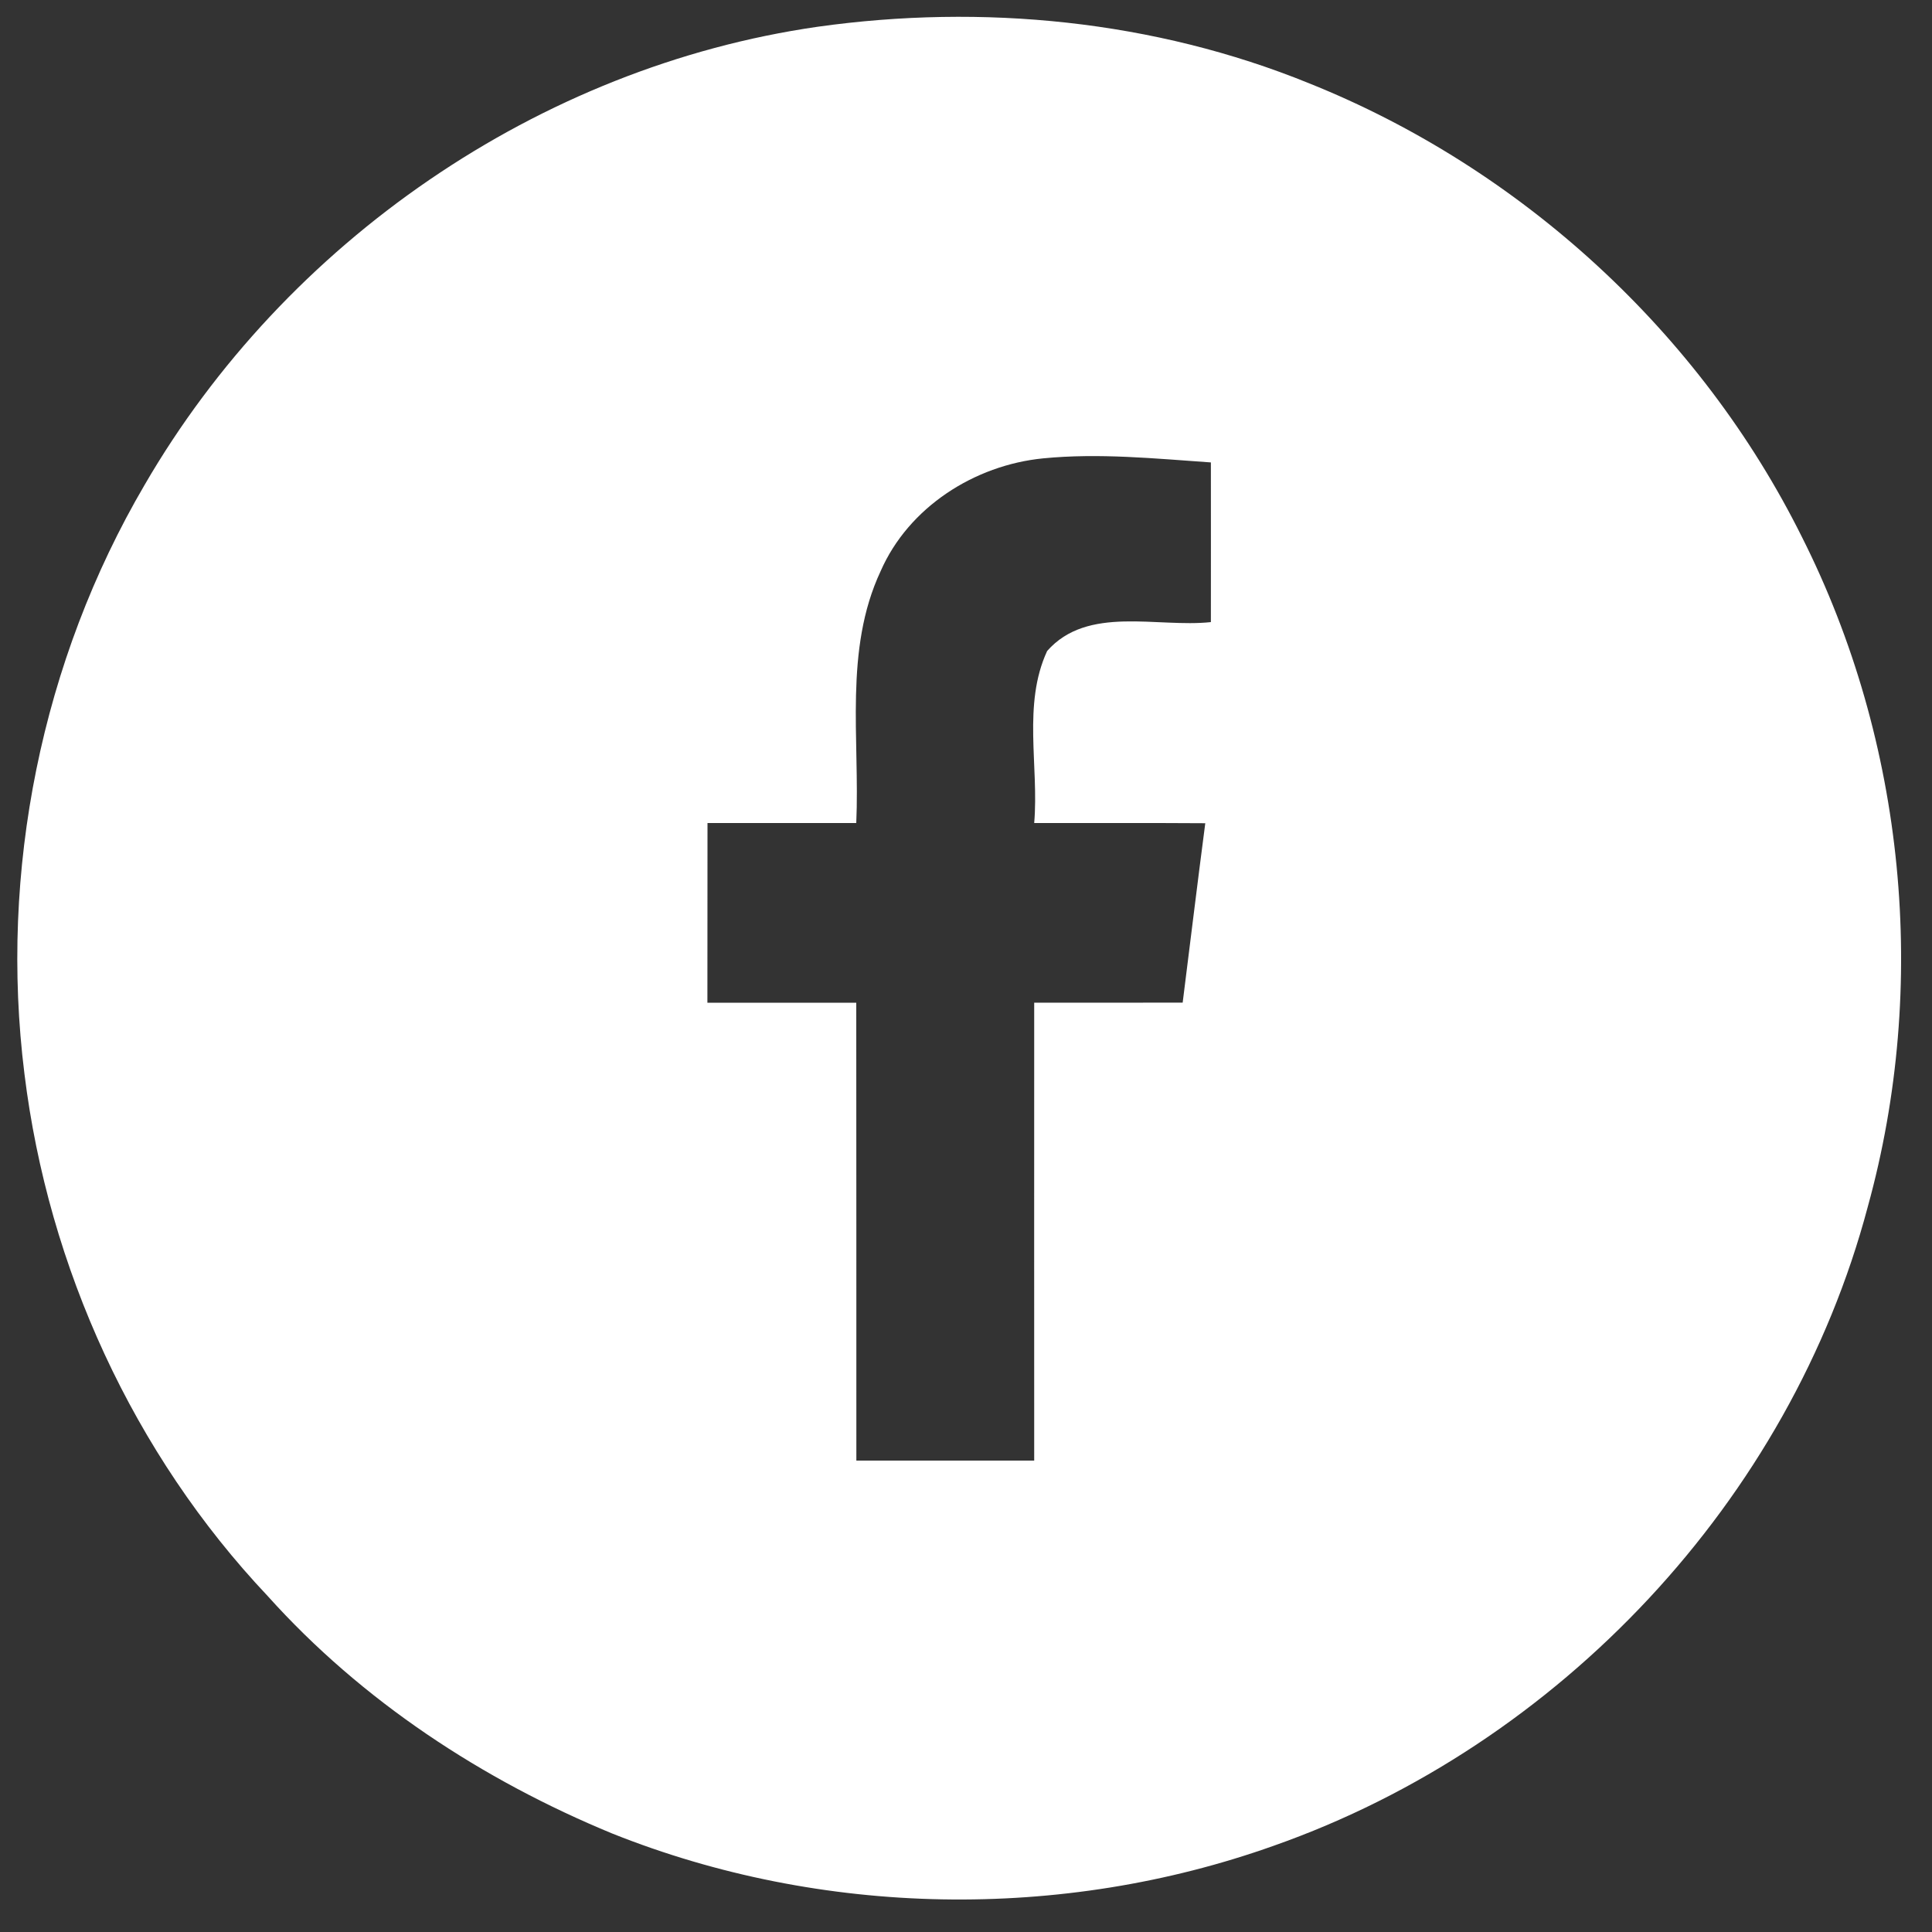 <?xml version="1.0" encoding="UTF-8" ?>
<!DOCTYPE svg PUBLIC "-//W3C//DTD SVG 1.1//EN" "http://www.w3.org/Graphics/SVG/1.1/DTD/svg11.dtd">
<svg width="200pt" height="200pt" viewBox="0 0 200 200" version="1.1" xmlns="http://www.w3.org/2000/svg">
<rect x="0" y="0" width="200" height="200" fill="#333333" stroke="none"/>
<g id="#ffffffff">
<path fill="#ffffff" opacity="1.00" d=" M 84.64 2.77 C 101.72 0.37 119.48 2.10 135.51 8.62 C 157.45 17.41 176.02 34.42 186.54 55.60 C 197.24 76.83 199.68 102.03 193.35 124.93 C 185.29 155.31 161.44 180.66 131.86 191.07 C 109.88 198.90 85.06 198.46 63.39 189.81 C 49.95 184.27 37.45 176.07 27.71 165.22 C 13.81 150.51 4.99 131.21 2.53 111.16 C -0.09 90.20 4.29 68.41 14.98 50.18 C 29.57 25.04 55.80 6.92 84.64 2.77 M 91.16 59.13 C 87.35 67.28 89.02 76.52 88.64 85.20 C 83.50 85.20 78.37 85.20 73.24 85.20 C 73.23 91.40 73.24 97.60 73.23 103.80 C 78.37 103.80 83.50 103.80 88.64 103.80 C 88.66 119.60 88.64 135.40 88.65 151.20 C 94.78 151.20 100.92 151.20 107.06 151.20 C 107.06 135.40 107.05 119.60 107.06 103.80 C 112.18 103.79 117.31 103.81 122.43 103.79 C 123.21 97.60 123.96 91.40 124.77 85.22 C 118.87 85.18 112.96 85.21 107.06 85.20 C 107.56 79.31 105.84 72.92 108.40 67.39 C 112.59 62.63 119.80 65.00 125.35 64.40 C 125.35 58.89 125.36 53.38 125.35 47.87 C 119.58 47.47 113.76 46.88 107.98 47.45 C 100.88 48.15 94.06 52.50 91.16 59.13 Z" />
</g>
</svg>
